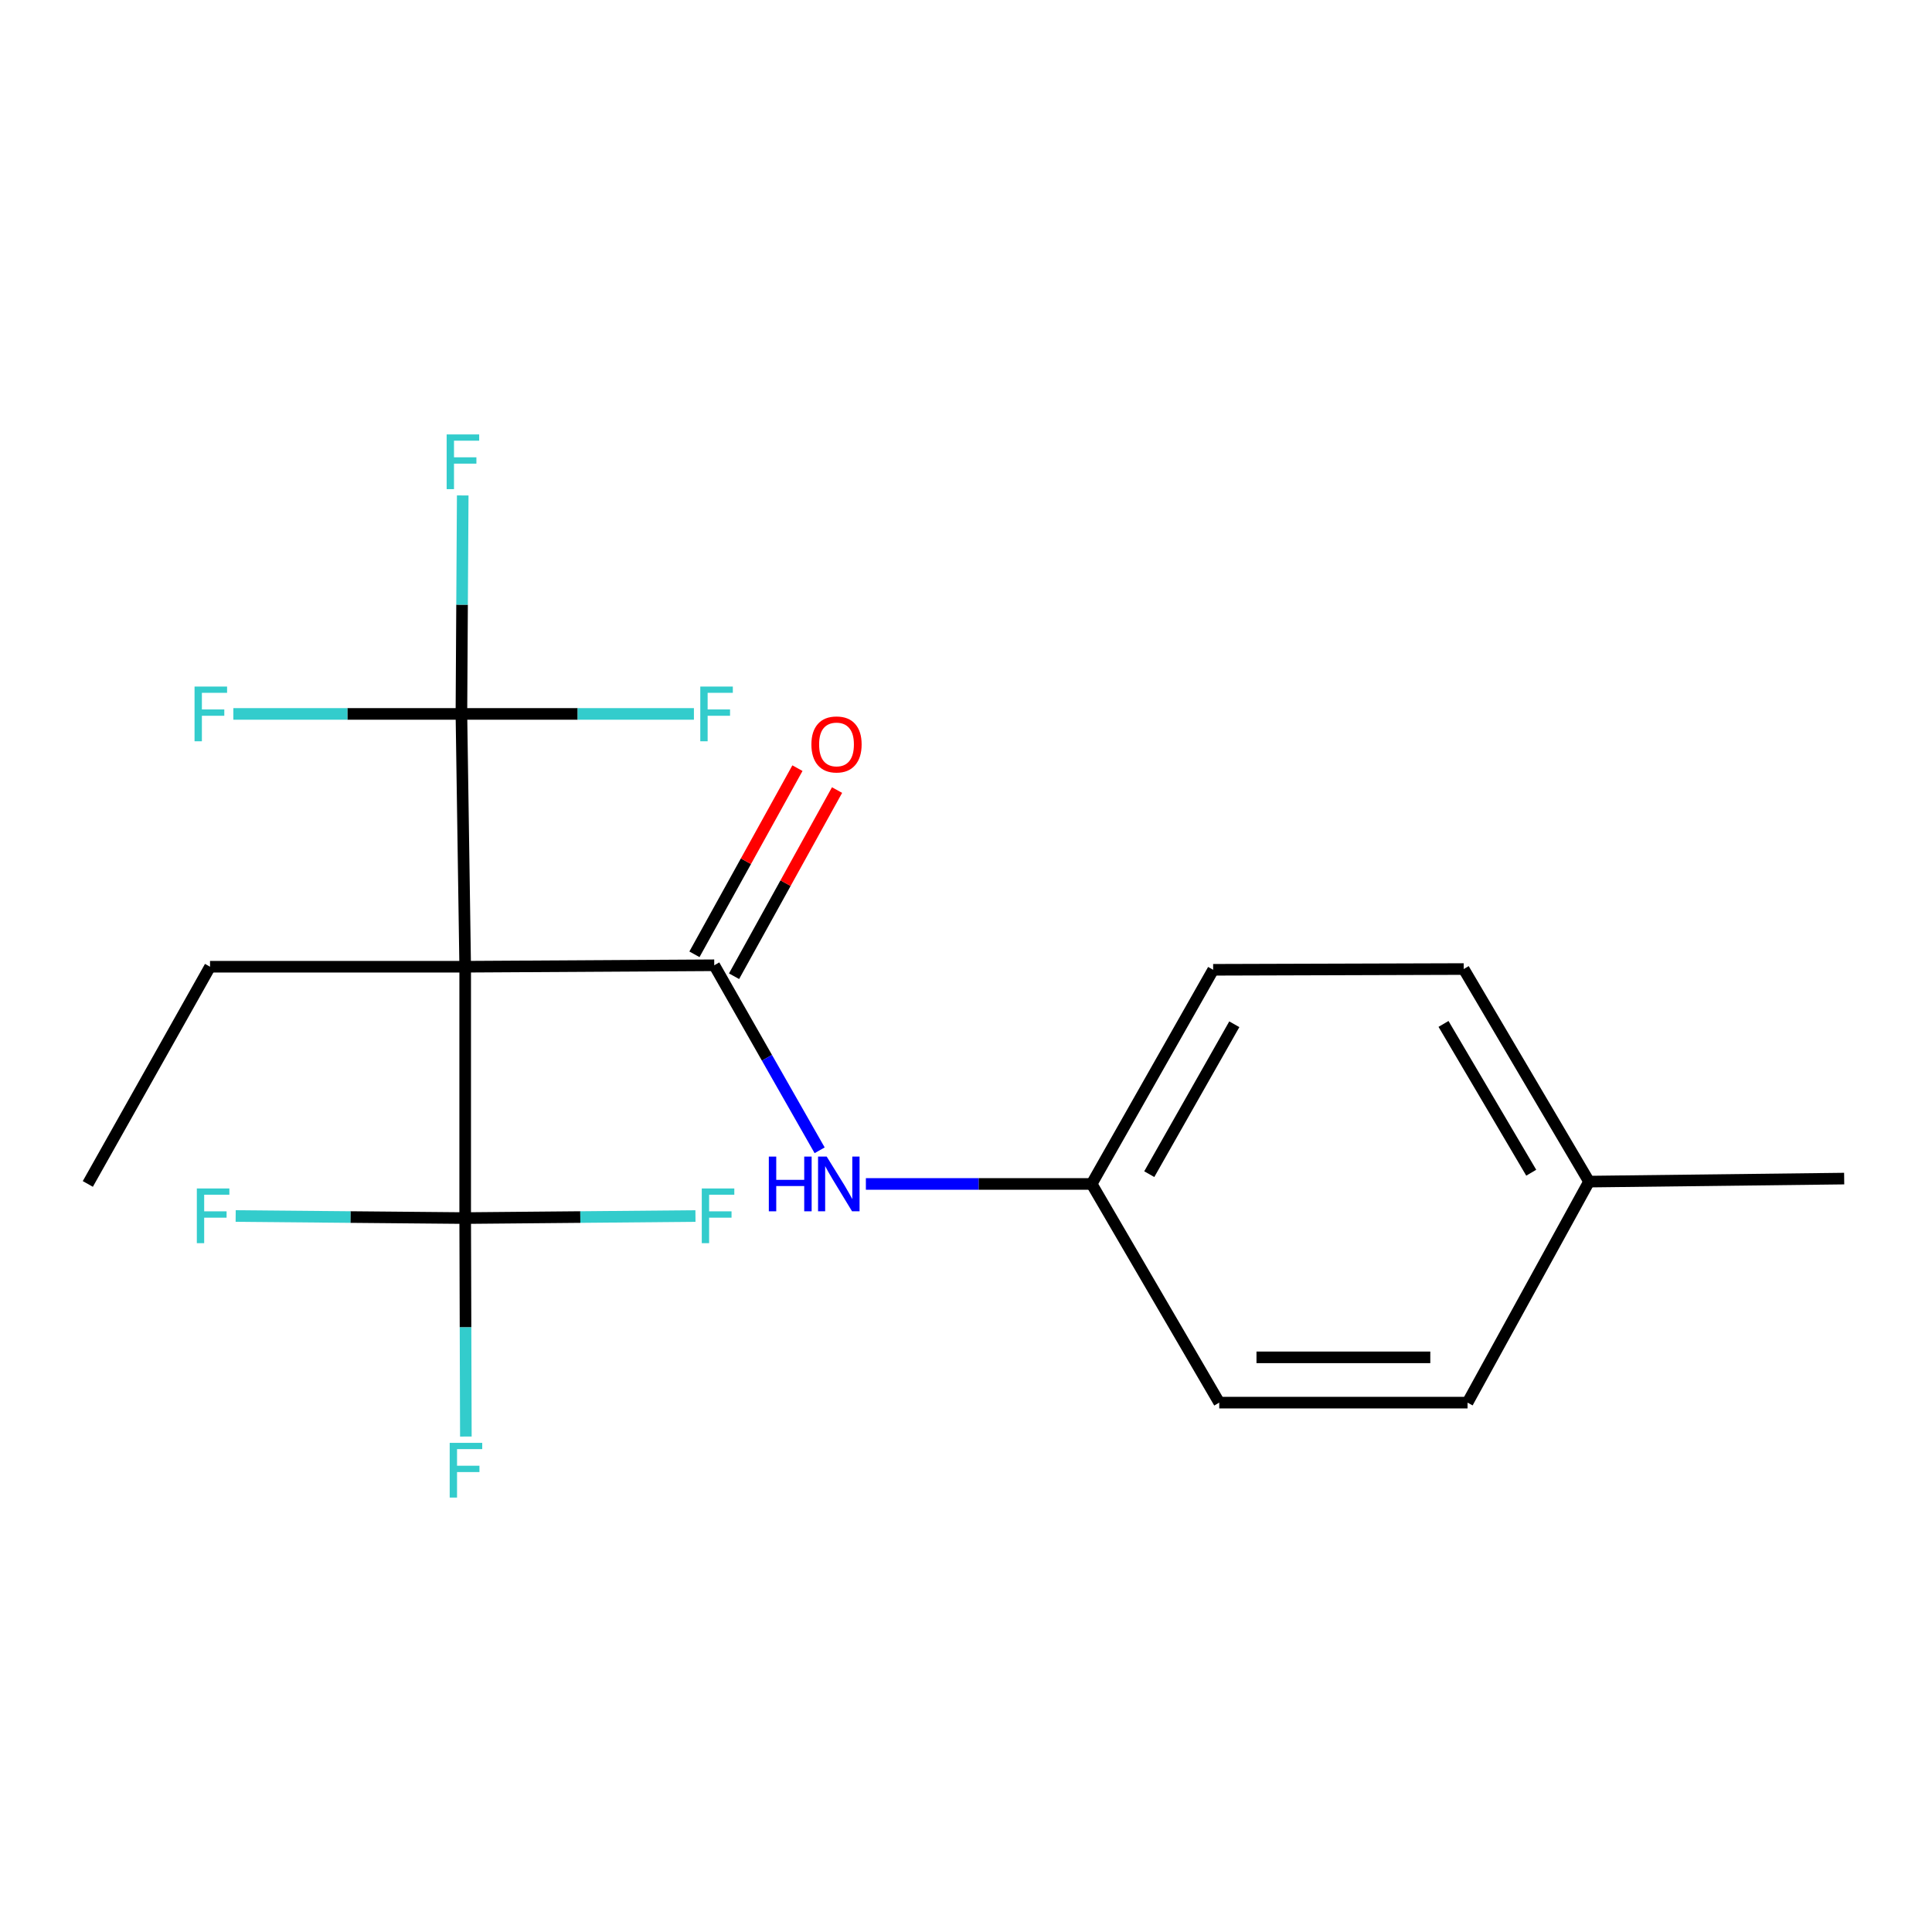 <?xml version='1.0' encoding='iso-8859-1'?>
<svg version='1.1' baseProfile='full'
              xmlns='http://www.w3.org/2000/svg'
                      xmlns:rdkit='http://www.rdkit.org/xml'
                      xmlns:xlink='http://www.w3.org/1999/xlink'
                  xml:space='preserve'
width='1000px' height='1000px' viewBox='0 0 1000 1000'>
<!-- END OF HEADER -->
<rect style='opacity:1.0;fill:#FFFFFF;stroke:none' width='1000' height='1000' x='0' y='0'> </rect>
<path class='bond-0' d='M 240.779,500.378 L 369.693,499.622' style='fill:none;fill-rule:evenodd;stroke:#000000;stroke-width:6px;stroke-linecap:butt;stroke-linejoin:miter;stroke-opacity:1' />
<path class='bond-1' d='M 240.779,500.378 L 240.779,630.476' style='fill:none;fill-rule:evenodd;stroke:#000000;stroke-width:6px;stroke-linecap:butt;stroke-linejoin:miter;stroke-opacity:1' />
<path class='bond-2' d='M 240.779,500.378 L 238.826,369.524' style='fill:none;fill-rule:evenodd;stroke:#000000;stroke-width:6px;stroke-linecap:butt;stroke-linejoin:miter;stroke-opacity:1' />
<path class='bond-12' d='M 240.779,500.378 L 108.714,500.378' style='fill:none;fill-rule:evenodd;stroke:#000000;stroke-width:6px;stroke-linecap:butt;stroke-linejoin:miter;stroke-opacity:1' />
<path class='bond-3' d='M 369.693,499.622 L 396.968,547.508' style='fill:none;fill-rule:evenodd;stroke:#000000;stroke-width:6px;stroke-linecap:butt;stroke-linejoin:miter;stroke-opacity:1' />
<path class='bond-3' d='M 396.968,547.508 L 424.243,595.393' style='fill:none;fill-rule:evenodd;stroke:#0000FF;stroke-width:6px;stroke-linecap:butt;stroke-linejoin:miter;stroke-opacity:1' />
<path class='bond-4' d='M 379.945,505.295 L 406.601,457.116' style='fill:none;fill-rule:evenodd;stroke:#000000;stroke-width:6px;stroke-linecap:butt;stroke-linejoin:miter;stroke-opacity:1' />
<path class='bond-4' d='M 406.601,457.116 L 433.256,408.938' style='fill:none;fill-rule:evenodd;stroke:#FF0000;stroke-width:6px;stroke-linecap:butt;stroke-linejoin:miter;stroke-opacity:1' />
<path class='bond-4' d='M 359.44,493.95 L 386.096,445.772' style='fill:none;fill-rule:evenodd;stroke:#000000;stroke-width:6px;stroke-linecap:butt;stroke-linejoin:miter;stroke-opacity:1' />
<path class='bond-4' d='M 386.096,445.772 L 412.751,397.593' style='fill:none;fill-rule:evenodd;stroke:#FF0000;stroke-width:6px;stroke-linecap:butt;stroke-linejoin:miter;stroke-opacity:1' />
<path class='bond-5' d='M 240.779,630.476 L 240.953,687.016' style='fill:none;fill-rule:evenodd;stroke:#000000;stroke-width:6px;stroke-linecap:butt;stroke-linejoin:miter;stroke-opacity:1' />
<path class='bond-5' d='M 240.953,687.016 L 241.128,743.556' style='fill:none;fill-rule:evenodd;stroke:#33CCCC;stroke-width:6px;stroke-linecap:butt;stroke-linejoin:miter;stroke-opacity:1' />
<path class='bond-6' d='M 240.779,630.476 L 181.381,629.943' style='fill:none;fill-rule:evenodd;stroke:#000000;stroke-width:6px;stroke-linecap:butt;stroke-linejoin:miter;stroke-opacity:1' />
<path class='bond-6' d='M 181.381,629.943 L 121.984,629.41' style='fill:none;fill-rule:evenodd;stroke:#33CCCC;stroke-width:6px;stroke-linecap:butt;stroke-linejoin:miter;stroke-opacity:1' />
<path class='bond-10' d='M 240.779,630.476 L 300.373,629.943' style='fill:none;fill-rule:evenodd;stroke:#000000;stroke-width:6px;stroke-linecap:butt;stroke-linejoin:miter;stroke-opacity:1' />
<path class='bond-10' d='M 300.373,629.943 L 359.967,629.409' style='fill:none;fill-rule:evenodd;stroke:#33CCCC;stroke-width:6px;stroke-linecap:butt;stroke-linejoin:miter;stroke-opacity:1' />
<path class='bond-7' d='M 238.826,369.524 L 239.164,312.984' style='fill:none;fill-rule:evenodd;stroke:#000000;stroke-width:6px;stroke-linecap:butt;stroke-linejoin:miter;stroke-opacity:1' />
<path class='bond-7' d='M 239.164,312.984 L 239.503,256.444' style='fill:none;fill-rule:evenodd;stroke:#33CCCC;stroke-width:6px;stroke-linecap:butt;stroke-linejoin:miter;stroke-opacity:1' />
<path class='bond-8' d='M 238.826,369.524 L 298.997,369.524' style='fill:none;fill-rule:evenodd;stroke:#000000;stroke-width:6px;stroke-linecap:butt;stroke-linejoin:miter;stroke-opacity:1' />
<path class='bond-8' d='M 298.997,369.524 L 359.169,369.524' style='fill:none;fill-rule:evenodd;stroke:#33CCCC;stroke-width:6px;stroke-linecap:butt;stroke-linejoin:miter;stroke-opacity:1' />
<path class='bond-9' d='M 238.826,369.524 L 179.803,369.524' style='fill:none;fill-rule:evenodd;stroke:#000000;stroke-width:6px;stroke-linecap:butt;stroke-linejoin:miter;stroke-opacity:1' />
<path class='bond-9' d='M 179.803,369.524 L 120.78,369.524' style='fill:none;fill-rule:evenodd;stroke:#33CCCC;stroke-width:6px;stroke-linecap:butt;stroke-linejoin:miter;stroke-opacity:1' />
<path class='bond-11' d='M 448.175,612.81 L 506.609,612.81' style='fill:none;fill-rule:evenodd;stroke:#0000FF;stroke-width:6px;stroke-linecap:butt;stroke-linejoin:miter;stroke-opacity:1' />
<path class='bond-11' d='M 506.609,612.81 L 565.043,612.81' style='fill:none;fill-rule:evenodd;stroke:#000000;stroke-width:6px;stroke-linecap:butt;stroke-linejoin:miter;stroke-opacity:1' />
<path class='bond-14' d='M 565.043,612.81 L 627.925,501.966' style='fill:none;fill-rule:evenodd;stroke:#000000;stroke-width:6px;stroke-linecap:butt;stroke-linejoin:miter;stroke-opacity:1' />
<path class='bond-14' d='M 594.858,607.746 L 638.875,530.156' style='fill:none;fill-rule:evenodd;stroke:#000000;stroke-width:6px;stroke-linecap:butt;stroke-linejoin:miter;stroke-opacity:1' />
<path class='bond-15' d='M 565.043,612.81 L 631.075,725.997' style='fill:none;fill-rule:evenodd;stroke:#000000;stroke-width:6px;stroke-linecap:butt;stroke-linejoin:miter;stroke-opacity:1' />
<path class='bond-19' d='M 108.714,500.378 L 45.455,612.81' style='fill:none;fill-rule:evenodd;stroke:#000000;stroke-width:6px;stroke-linecap:butt;stroke-linejoin:miter;stroke-opacity:1' />
<path class='bond-13' d='M 822.481,611.599 L 759.599,725.997' style='fill:none;fill-rule:evenodd;stroke:#000000;stroke-width:6px;stroke-linecap:butt;stroke-linejoin:miter;stroke-opacity:1' />
<path class='bond-18' d='M 822.481,611.599 L 954.545,610.037' style='fill:none;fill-rule:evenodd;stroke:#000000;stroke-width:6px;stroke-linecap:butt;stroke-linejoin:miter;stroke-opacity:1' />
<path class='bond-20' d='M 822.481,611.599 L 757.62,501.575' style='fill:none;fill-rule:evenodd;stroke:#000000;stroke-width:6px;stroke-linecap:butt;stroke-linejoin:miter;stroke-opacity:1' />
<path class='bond-20' d='M 792.564,606.996 L 747.162,529.98' style='fill:none;fill-rule:evenodd;stroke:#000000;stroke-width:6px;stroke-linecap:butt;stroke-linejoin:miter;stroke-opacity:1' />
<path class='bond-16' d='M 627.925,501.966 L 757.62,501.575' style='fill:none;fill-rule:evenodd;stroke:#000000;stroke-width:6px;stroke-linecap:butt;stroke-linejoin:miter;stroke-opacity:1' />
<path class='bond-17' d='M 631.075,725.997 L 759.599,725.997' style='fill:none;fill-rule:evenodd;stroke:#000000;stroke-width:6px;stroke-linecap:butt;stroke-linejoin:miter;stroke-opacity:1' />
<path class='bond-17' d='M 650.354,702.563 L 740.32,702.563' style='fill:none;fill-rule:evenodd;stroke:#000000;stroke-width:6px;stroke-linecap:butt;stroke-linejoin:miter;stroke-opacity:1' />
<path  class='atom-4' d='M 397.943 598.65
L 401.783 598.65
L 401.783 610.69
L 416.263 610.69
L 416.263 598.65
L 420.103 598.65
L 420.103 626.97
L 416.263 626.97
L 416.263 613.89
L 401.783 613.89
L 401.783 626.97
L 397.943 626.97
L 397.943 598.65
' fill='#0000FF'/>
<path  class='atom-4' d='M 427.903 598.65
L 437.183 613.65
Q 438.103 615.13, 439.583 617.81
Q 441.063 620.49, 441.143 620.65
L 441.143 598.65
L 444.903 598.65
L 444.903 626.97
L 441.023 626.97
L 431.063 610.57
Q 429.903 608.65, 428.663 606.45
Q 427.463 604.25, 427.103 603.57
L 427.103 626.97
L 423.423 626.97
L 423.423 598.65
L 427.903 598.65
' fill='#0000FF'/>
<path  class='atom-5' d='M 419.978 385.317
Q 419.978 378.517, 423.338 374.717
Q 426.698 370.917, 432.978 370.917
Q 439.258 370.917, 442.618 374.717
Q 445.978 378.517, 445.978 385.317
Q 445.978 392.197, 442.578 396.117
Q 439.178 399.997, 432.978 399.997
Q 426.738 399.997, 423.338 396.117
Q 419.978 392.237, 419.978 385.317
M 432.978 396.797
Q 437.298 396.797, 439.618 393.917
Q 441.978 390.997, 441.978 385.317
Q 441.978 379.757, 439.618 376.957
Q 437.298 374.117, 432.978 374.117
Q 428.658 374.117, 426.298 376.917
Q 423.978 379.717, 423.978 385.317
Q 423.978 391.037, 426.298 393.917
Q 428.658 396.797, 432.978 396.797
' fill='#FF0000'/>
<path  class='atom-6' d='M 232.762 746.819
L 249.602 746.819
L 249.602 750.059
L 236.562 750.059
L 236.562 758.659
L 248.162 758.659
L 248.162 761.939
L 236.562 761.939
L 236.562 775.139
L 232.762 775.139
L 232.762 746.819
' fill='#33CCCC'/>
<path  class='atom-7' d='M 101.882 615.145
L 118.722 615.145
L 118.722 618.385
L 105.682 618.385
L 105.682 626.985
L 117.282 626.985
L 117.282 630.265
L 105.682 630.265
L 105.682 643.465
L 101.882 643.465
L 101.882 615.145
' fill='#33CCCC'/>
<path  class='atom-8' d='M 231.187 224.861
L 248.027 224.861
L 248.027 228.101
L 234.987 228.101
L 234.987 236.701
L 246.587 236.701
L 246.587 239.981
L 234.987 239.981
L 234.987 253.181
L 231.187 253.181
L 231.187 224.861
' fill='#33CCCC'/>
<path  class='atom-9' d='M 362.471 355.364
L 379.311 355.364
L 379.311 358.604
L 366.271 358.604
L 366.271 367.204
L 377.871 367.204
L 377.871 370.484
L 366.271 370.484
L 366.271 383.684
L 362.471 383.684
L 362.471 355.364
' fill='#33CCCC'/>
<path  class='atom-10' d='M 100.697 355.364
L 117.537 355.364
L 117.537 358.604
L 104.497 358.604
L 104.497 367.204
L 116.097 367.204
L 116.097 370.484
L 104.497 370.484
L 104.497 383.684
L 100.697 383.684
L 100.697 355.364
' fill='#33CCCC'/>
<path  class='atom-11' d='M 363.239 615.145
L 380.079 615.145
L 380.079 618.385
L 367.039 618.385
L 367.039 626.985
L 378.639 626.985
L 378.639 630.265
L 367.039 630.265
L 367.039 643.465
L 363.239 643.465
L 363.239 615.145
' fill='#33CCCC'/>
</svg>
